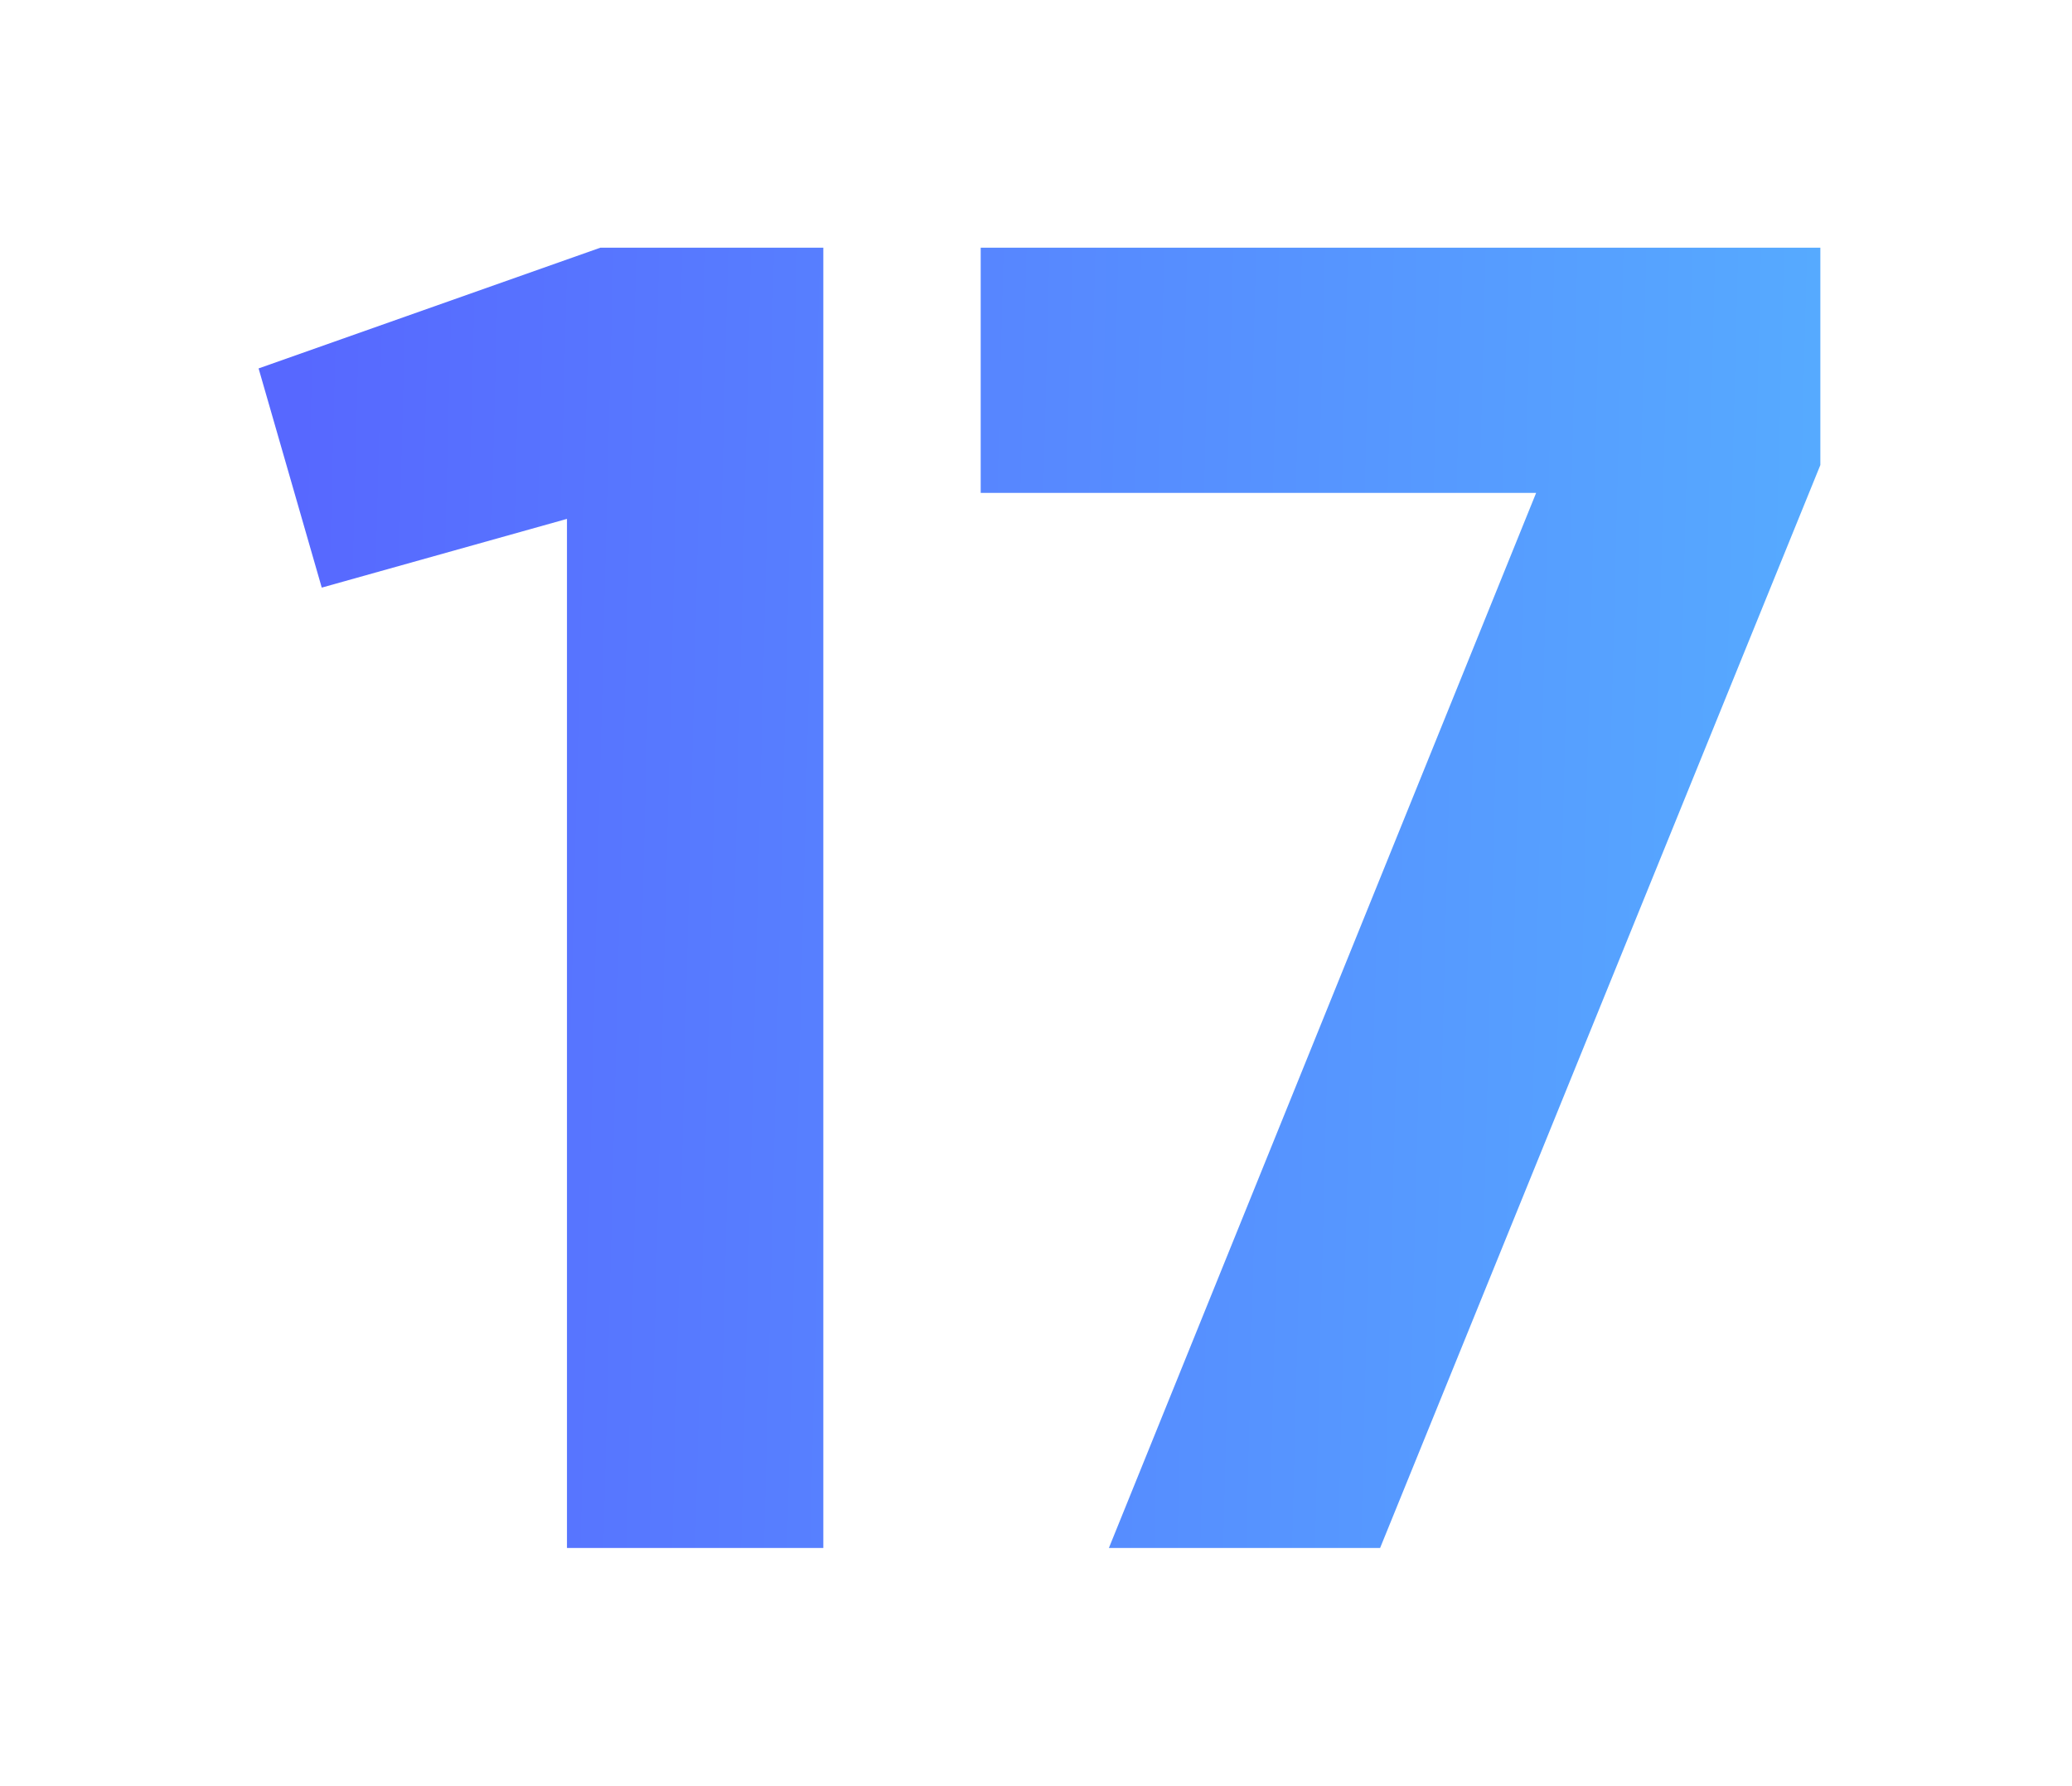 <?xml version="1.0" encoding="UTF-8"?> <svg xmlns="http://www.w3.org/2000/svg" width="87" height="75" viewBox="0 0 87 75" fill="none"> <g filter="url(#filter0_d_601_785)"> <path d="M25.21 8.4H34.57V63H23.806V19.788L13.51 22.674L10.858 13.47L25.21 8.4ZM41.178 8.4H76.434V17.526L57.948 63H46.56L64.5 18.696H41.178V8.4Z" fill="url(#paint0_linear_601_785)"></path> </g> <defs> <filter id="filter0_d_601_785" x="0.858" y="0.4" width="85.575" height="74.6" filterUnits="userSpaceOnUse" color-interpolation-filters="sRGB"> <feFlood flood-opacity="0" result="BackgroundImageFix"></feFlood> <feColorMatrix in="SourceAlpha" type="matrix" values="0 0 0 0 0 0 0 0 0 0 0 0 0 0 0 0 0 0 127 0" result="hardAlpha"></feColorMatrix> <feOffset dy="2"></feOffset> <feGaussianBlur stdDeviation="5"></feGaussianBlur> <feComposite in2="hardAlpha" operator="out"></feComposite> <feColorMatrix type="matrix" values="0 0 0 0 0.058 0 0 0 0 0.12 0 0 0 0 0.633 0 0 0 0.25 0"></feColorMatrix> <feBlend mode="normal" in2="BackgroundImageFix" result="effect1_dropShadow_601_785"></feBlend> <feBlend mode="normal" in="SourceGraphic" in2="effect1_dropShadow_601_785" result="shape"></feBlend> </filter> <linearGradient id="paint0_linear_601_785" x1="12.738" y1="8.471" x2="80.174" y2="10.181" gradientUnits="userSpaceOnUse"> <stop stop-color="#5768FF"></stop> <stop offset="1" stop-color="#56AEFF"></stop> </linearGradient> </defs> </svg> 